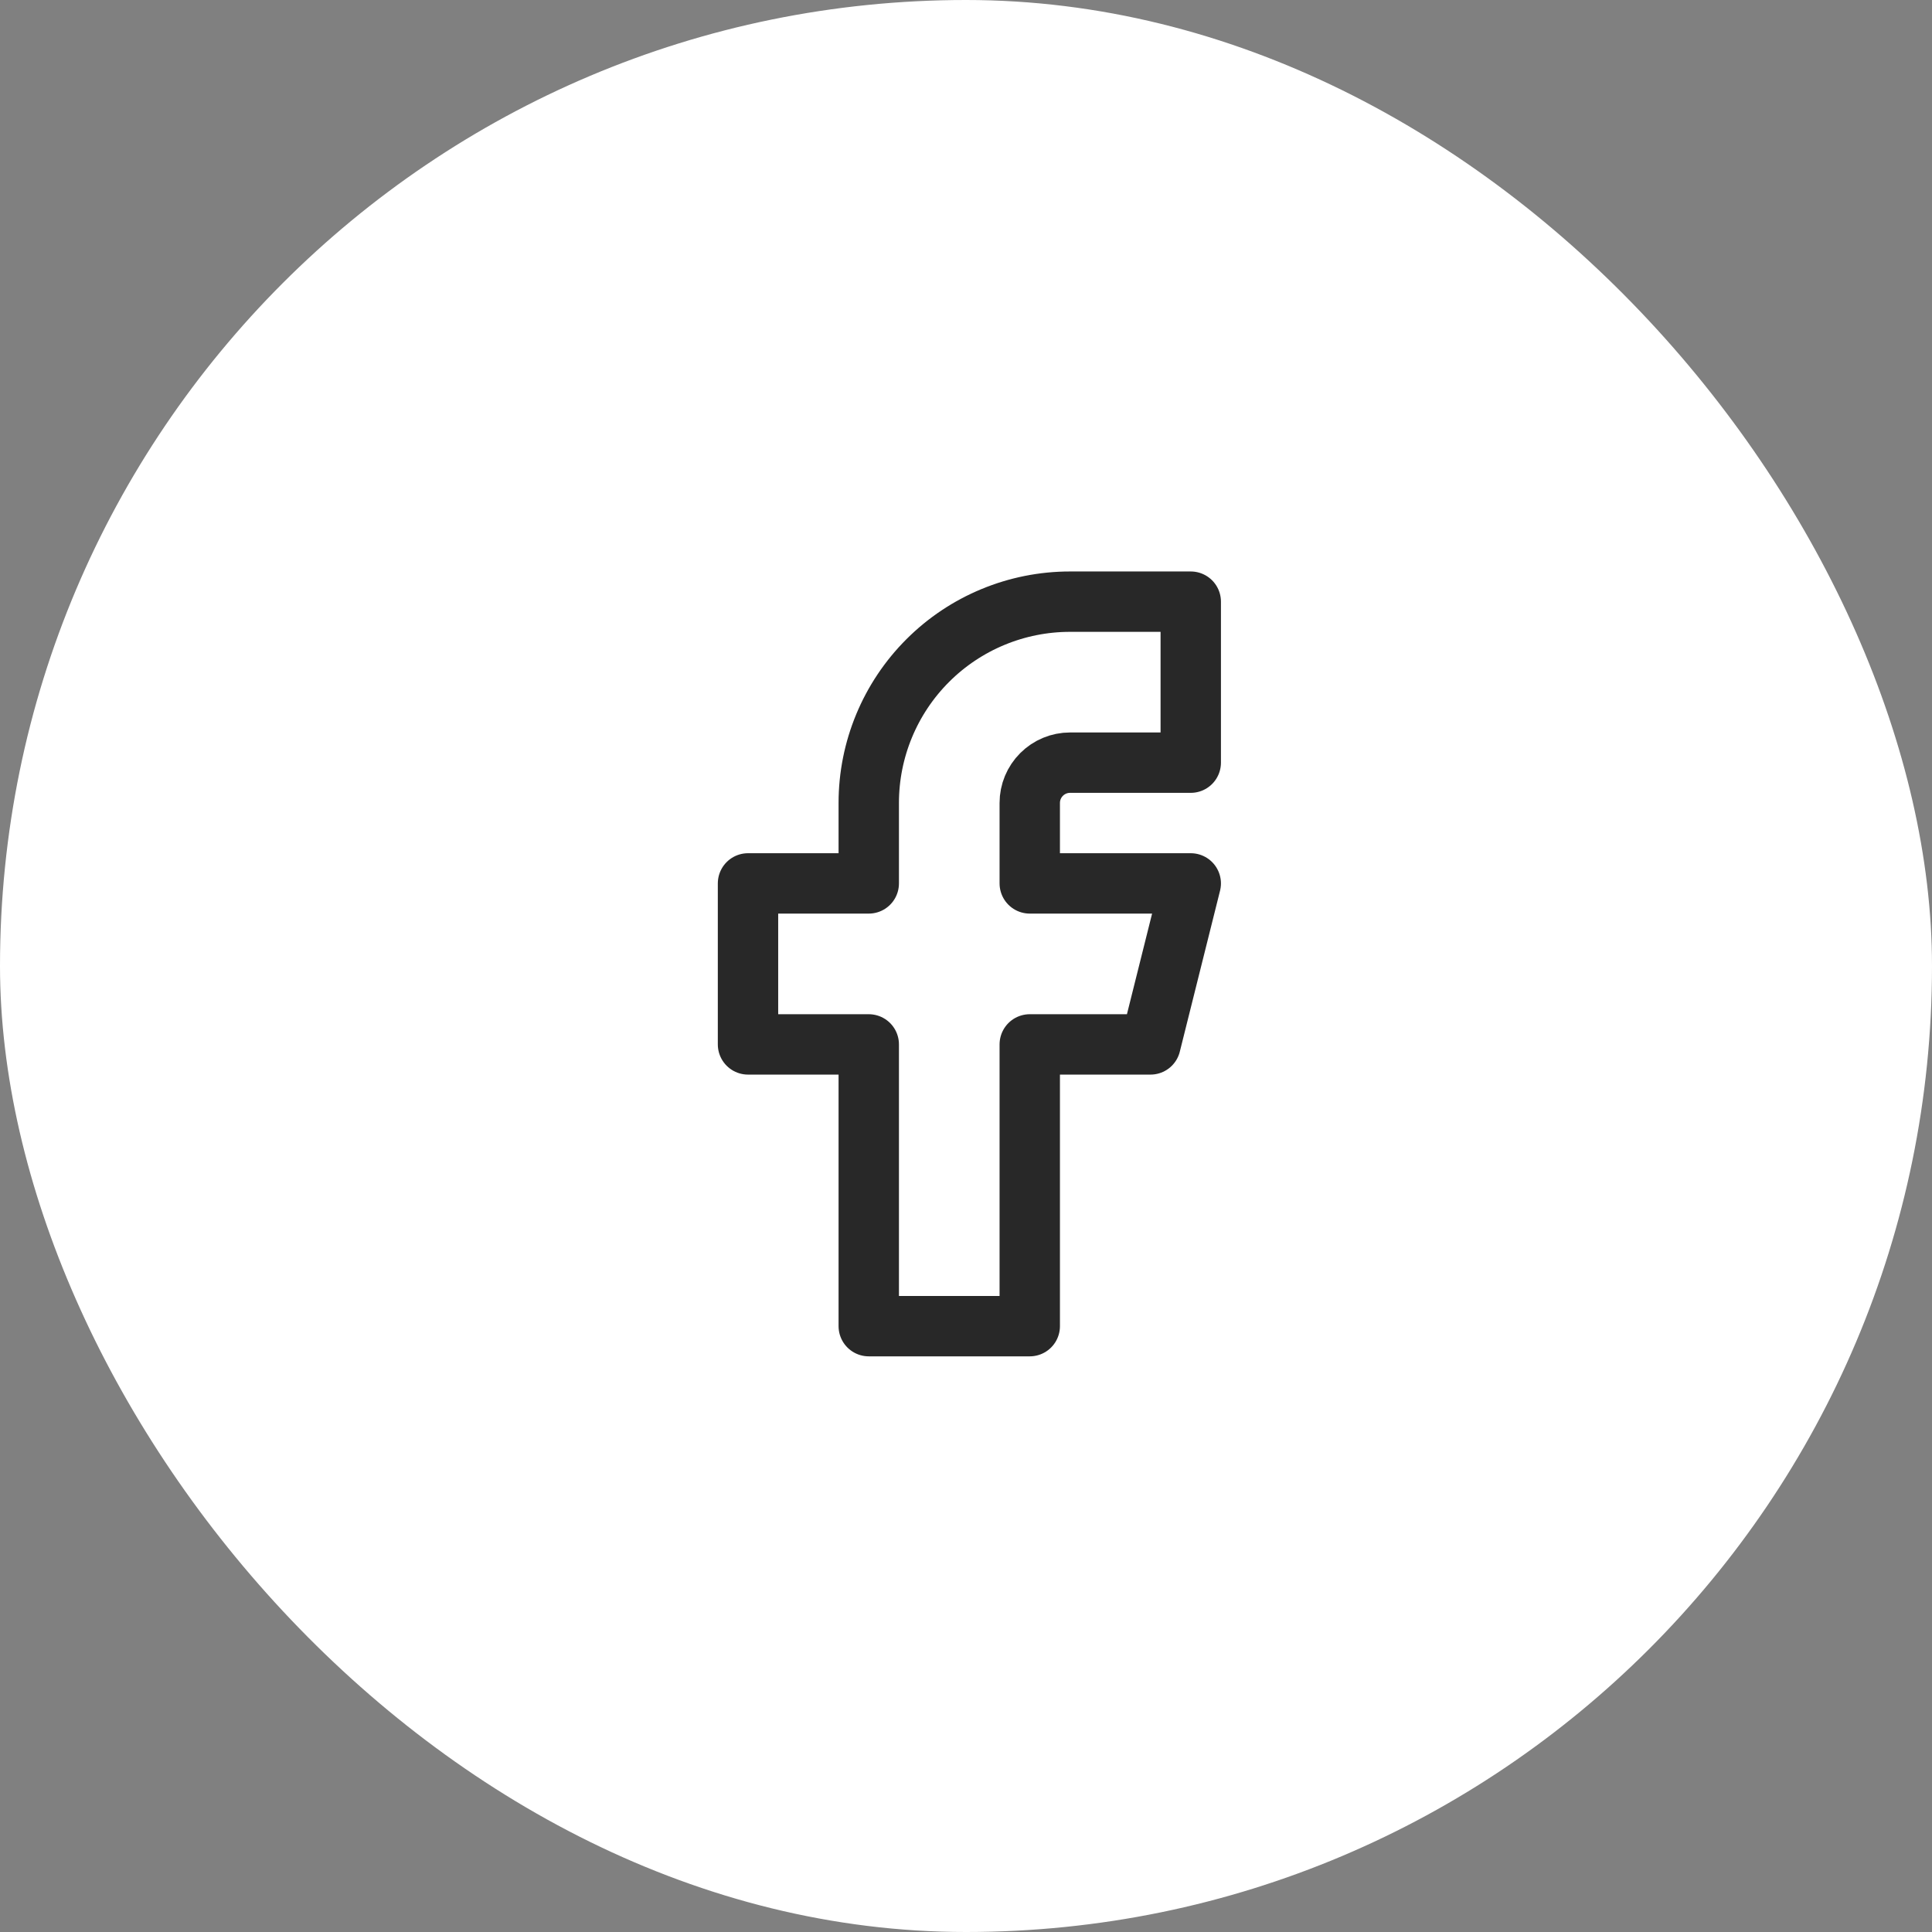 <svg width="36" height="36" viewBox="0 0 36 36" fill="none" xmlns="http://www.w3.org/2000/svg">
<rect x="0" y="0" width="36" height="36" fill="#808080" stroke="none"/>
<rect width="36" height="36" rx="18" fill="white"/>
<path d="M13.938 16.461V19.461H16.188V24.711H19.188V19.461H21.438L22.188 16.461H19.188V14.961C19.188 14.762 19.267 14.572 19.408 14.431C19.549 14.29 19.739 14.211 19.938 14.211H22.188V11.211H19.938C18.944 11.211 17.99 11.606 17.287 12.309C16.583 13.013 16.188 13.967 16.188 14.961V16.461H13.938Z" stroke="#282828" stroke-width="1.125" stroke-linecap="round" stroke-linejoin="round"/>
</svg>
